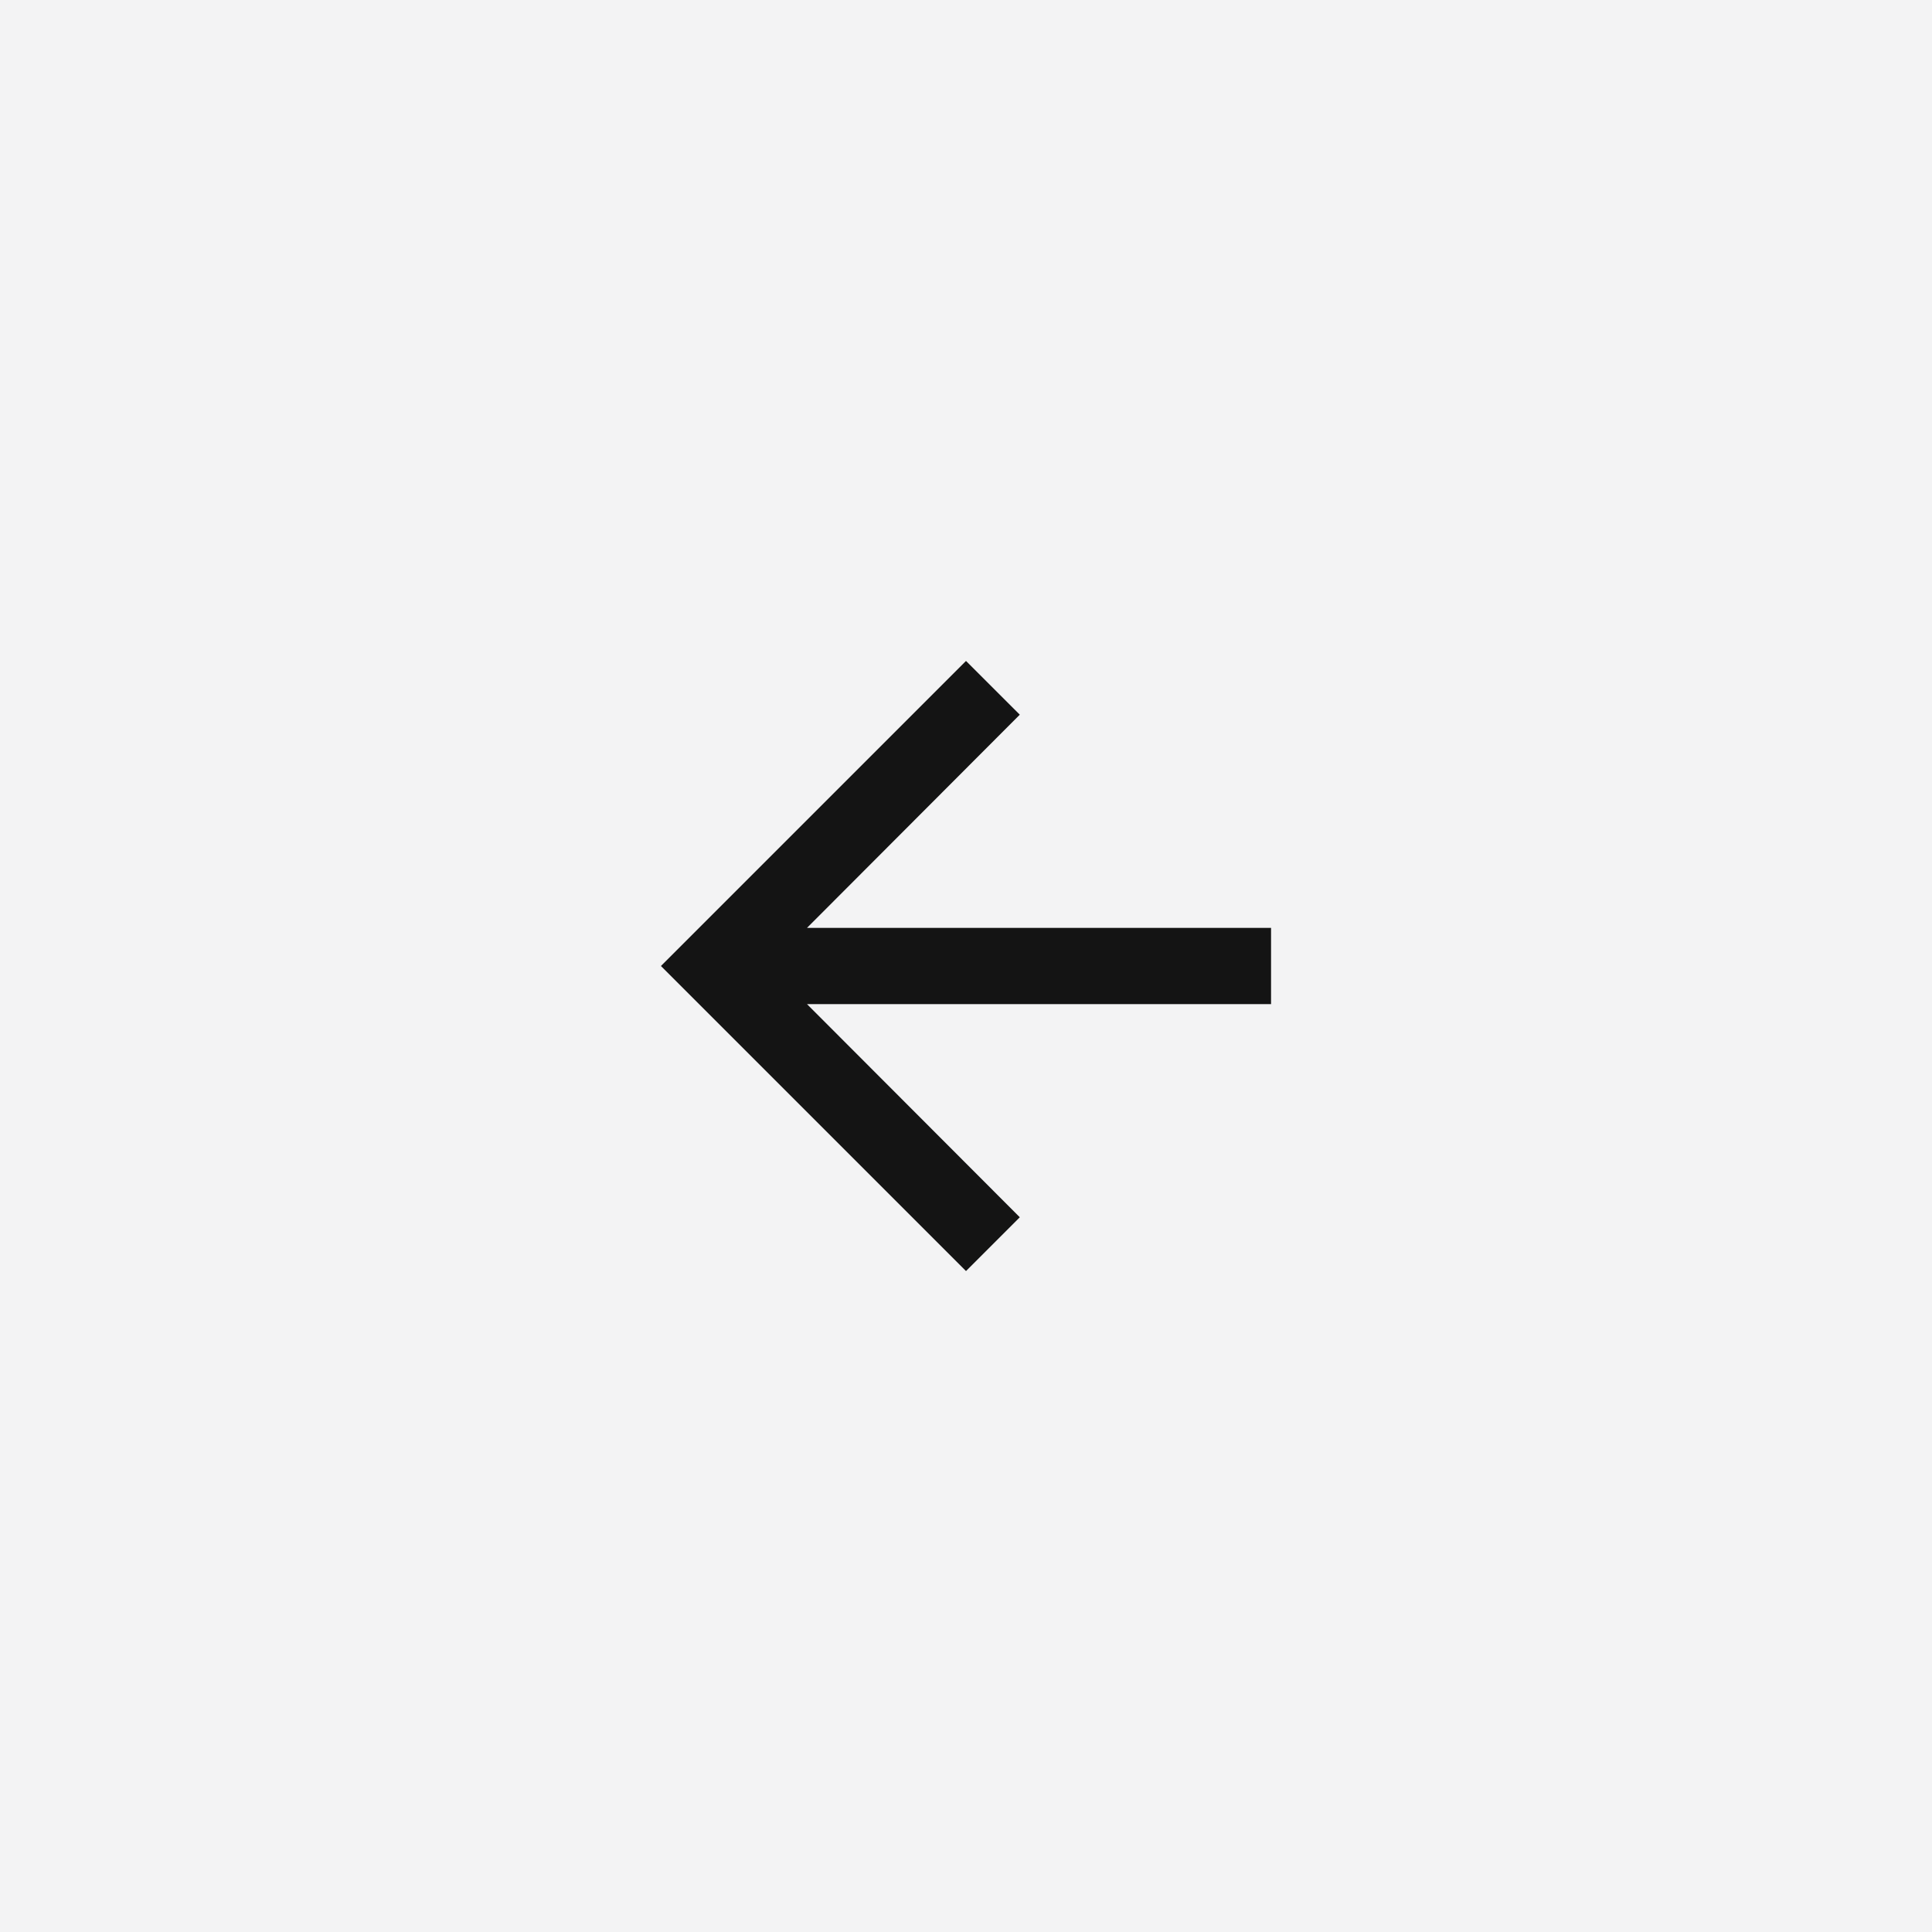 <svg width="38" height="38" viewBox="0 0 38 38" fill="none" xmlns="http://www.w3.org/2000/svg" id="arrow-left-trust">
    <rect width="38" height="38" fill="#F3F3F4" />
    <path d="M19 25L20.058 23.942L15.873 19.75H25V18.25H15.873L20.058 14.057L19 13L13 19L19 25Z" fill="#141414" />
</svg>
